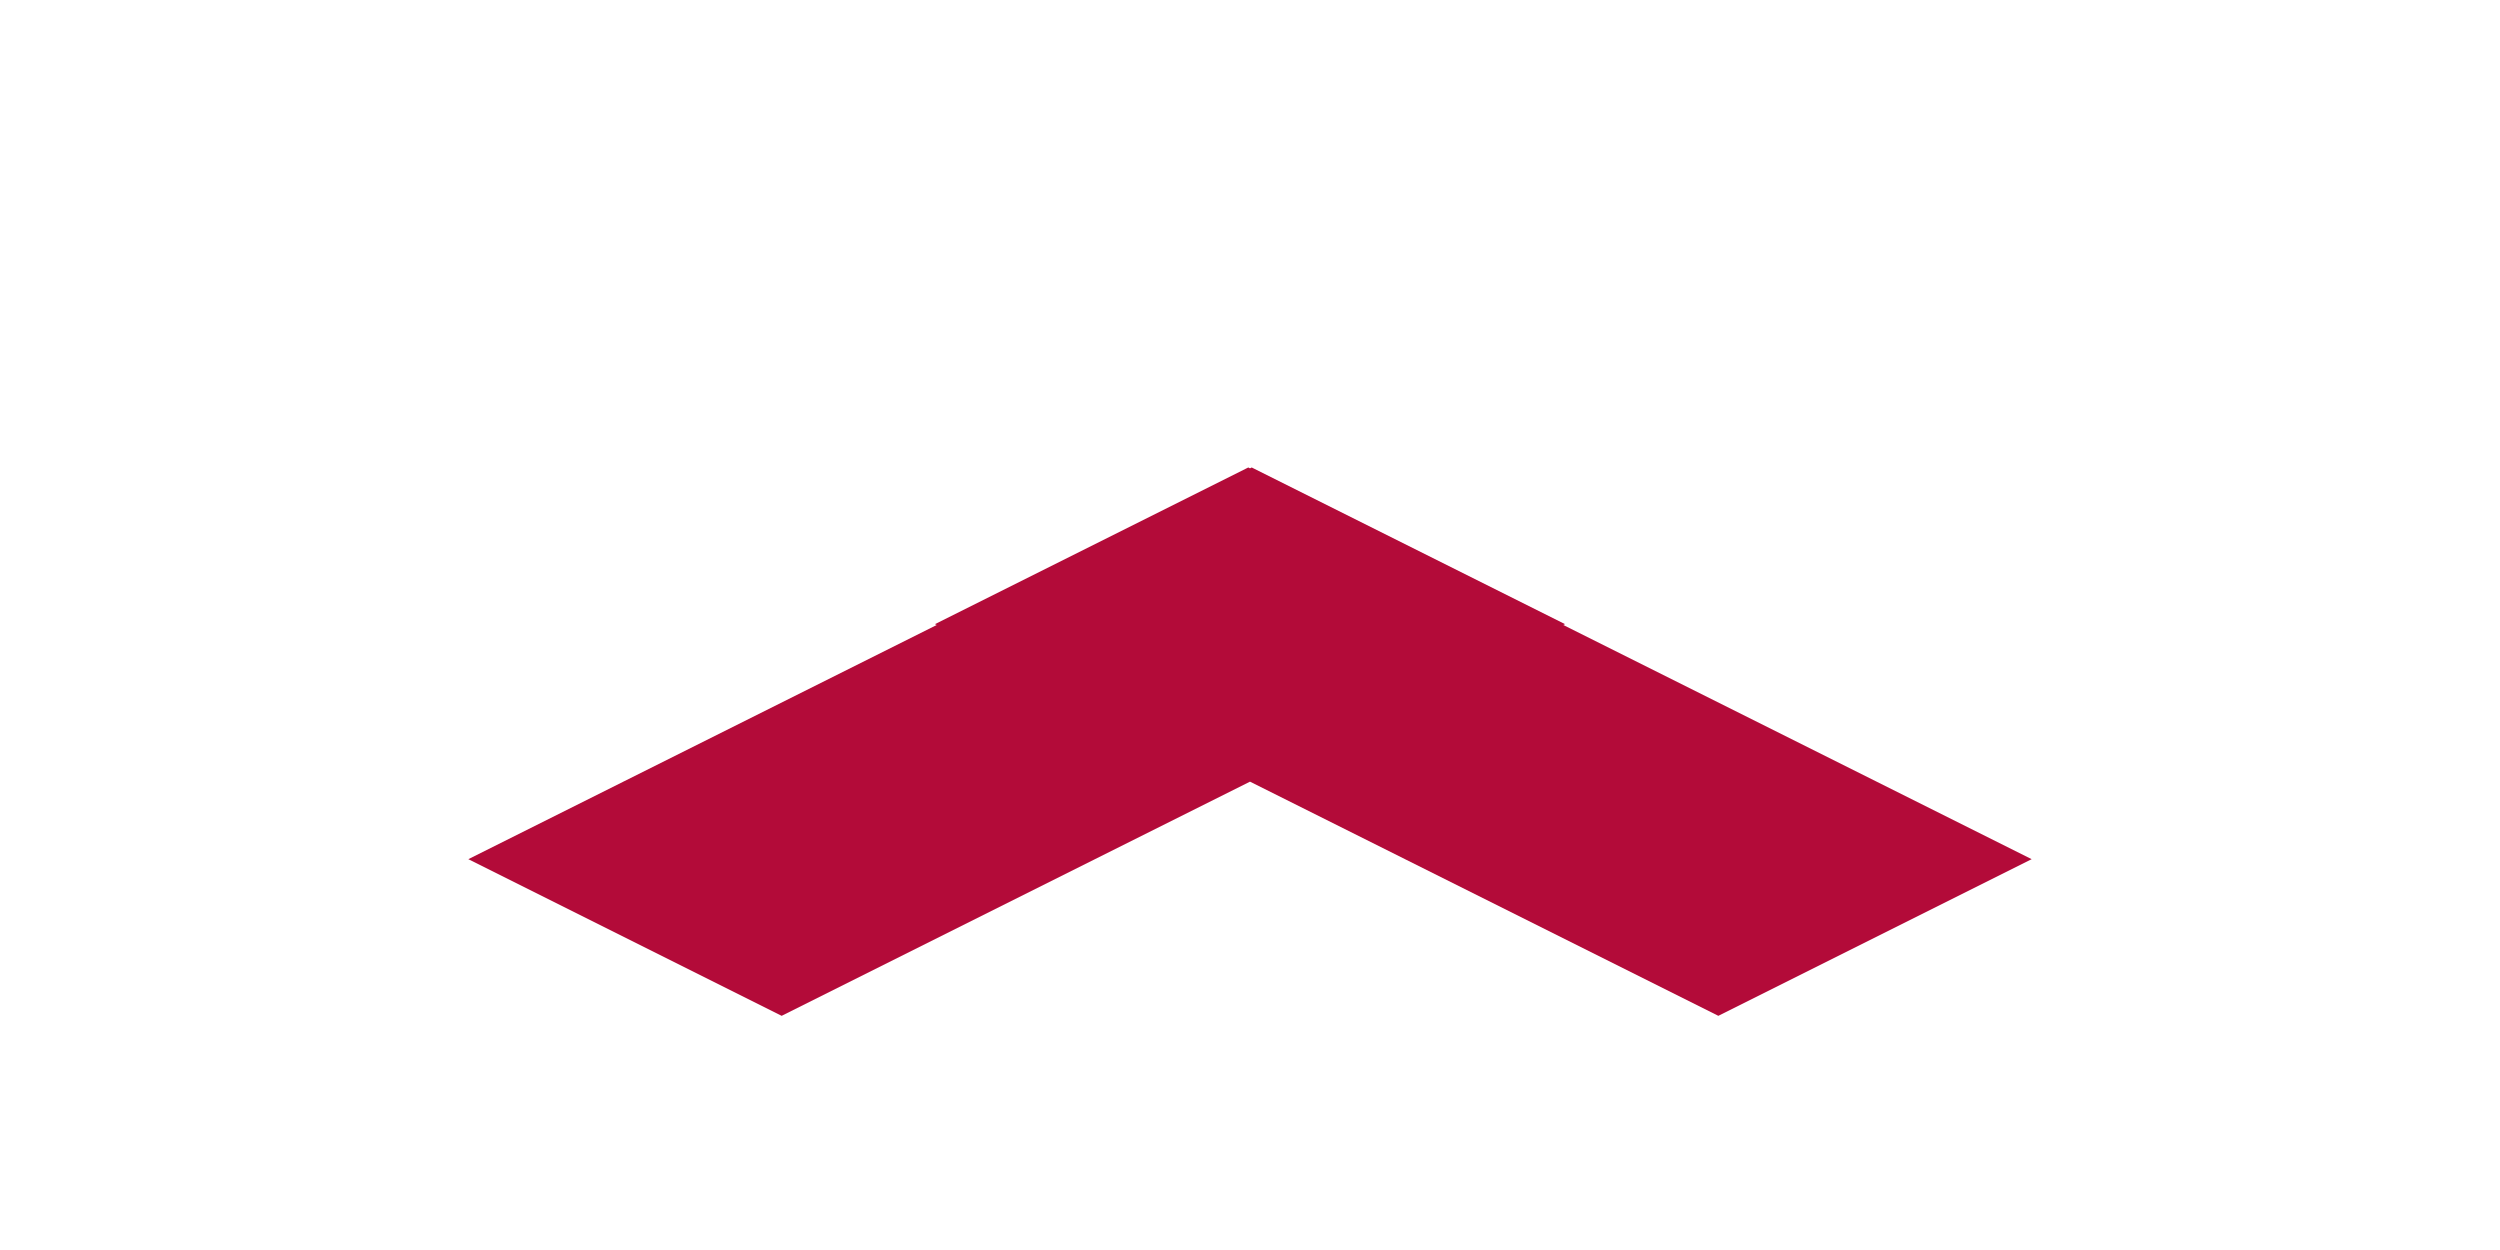 <?xml version="1.0" encoding="UTF-8" standalone="no"?>
<svg
   width="1444.888"
   height="722.444"
   version="1.1"
   id="svg45"
   sodipodi:docname="arrow0110.svg"
   inkscape:version="1.4 (e7c3feb100, 2024-10-09)"
   xmlns:inkscape="http://www.inkscape.org/namespaces/inkscape"
   xmlns:sodipodi="http://sodipodi.sourceforge.net/DTD/sodipodi-0.dtd"
   xmlns="http://www.w3.org/2000/svg"
   xmlns:svg="http://www.w3.org/2000/svg">
  <defs
     id="defs45" />
  <sodipodi:namedview
     id="namedview45"
     pagecolor="#ffffff"
     bordercolor="#000000"
     borderopacity="0.25"
     inkscape:showpageshadow="2"
     inkscape:pageopacity="0.0"
     inkscape:pagecheckerboard="0"
     inkscape:deskcolor="#d1d1d1"
     inkscape:zoom="1.1454438"
     inkscape:cx="938.93738"
     inkscape:cy="371.90825"
     inkscape:window-width="1440"
     inkscape:window-height="831"
     inkscape:window-x="0"
     inkscape:window-y="0"
     inkscape:window-maximized="1"
     inkscape:current-layer="svg45" />
  <path
     id="rect1"
     style="fill:#b30b39;fill-opacity:1;stroke-width:8.487;stroke-linecap:round"
     d="M 721.441 270.18 L 540.357 360.723 L 541.357 361.223 L 270.678 496.561 L 451.766 587.105 L 722.445 451.766 L 993.125 587.104 L 1174.207 496.562 L 903.529 361.223 L 904.529 360.723 L 723.441 270.18 L 722.441 270.68 L 721.441 270.18 z " />
</svg>
